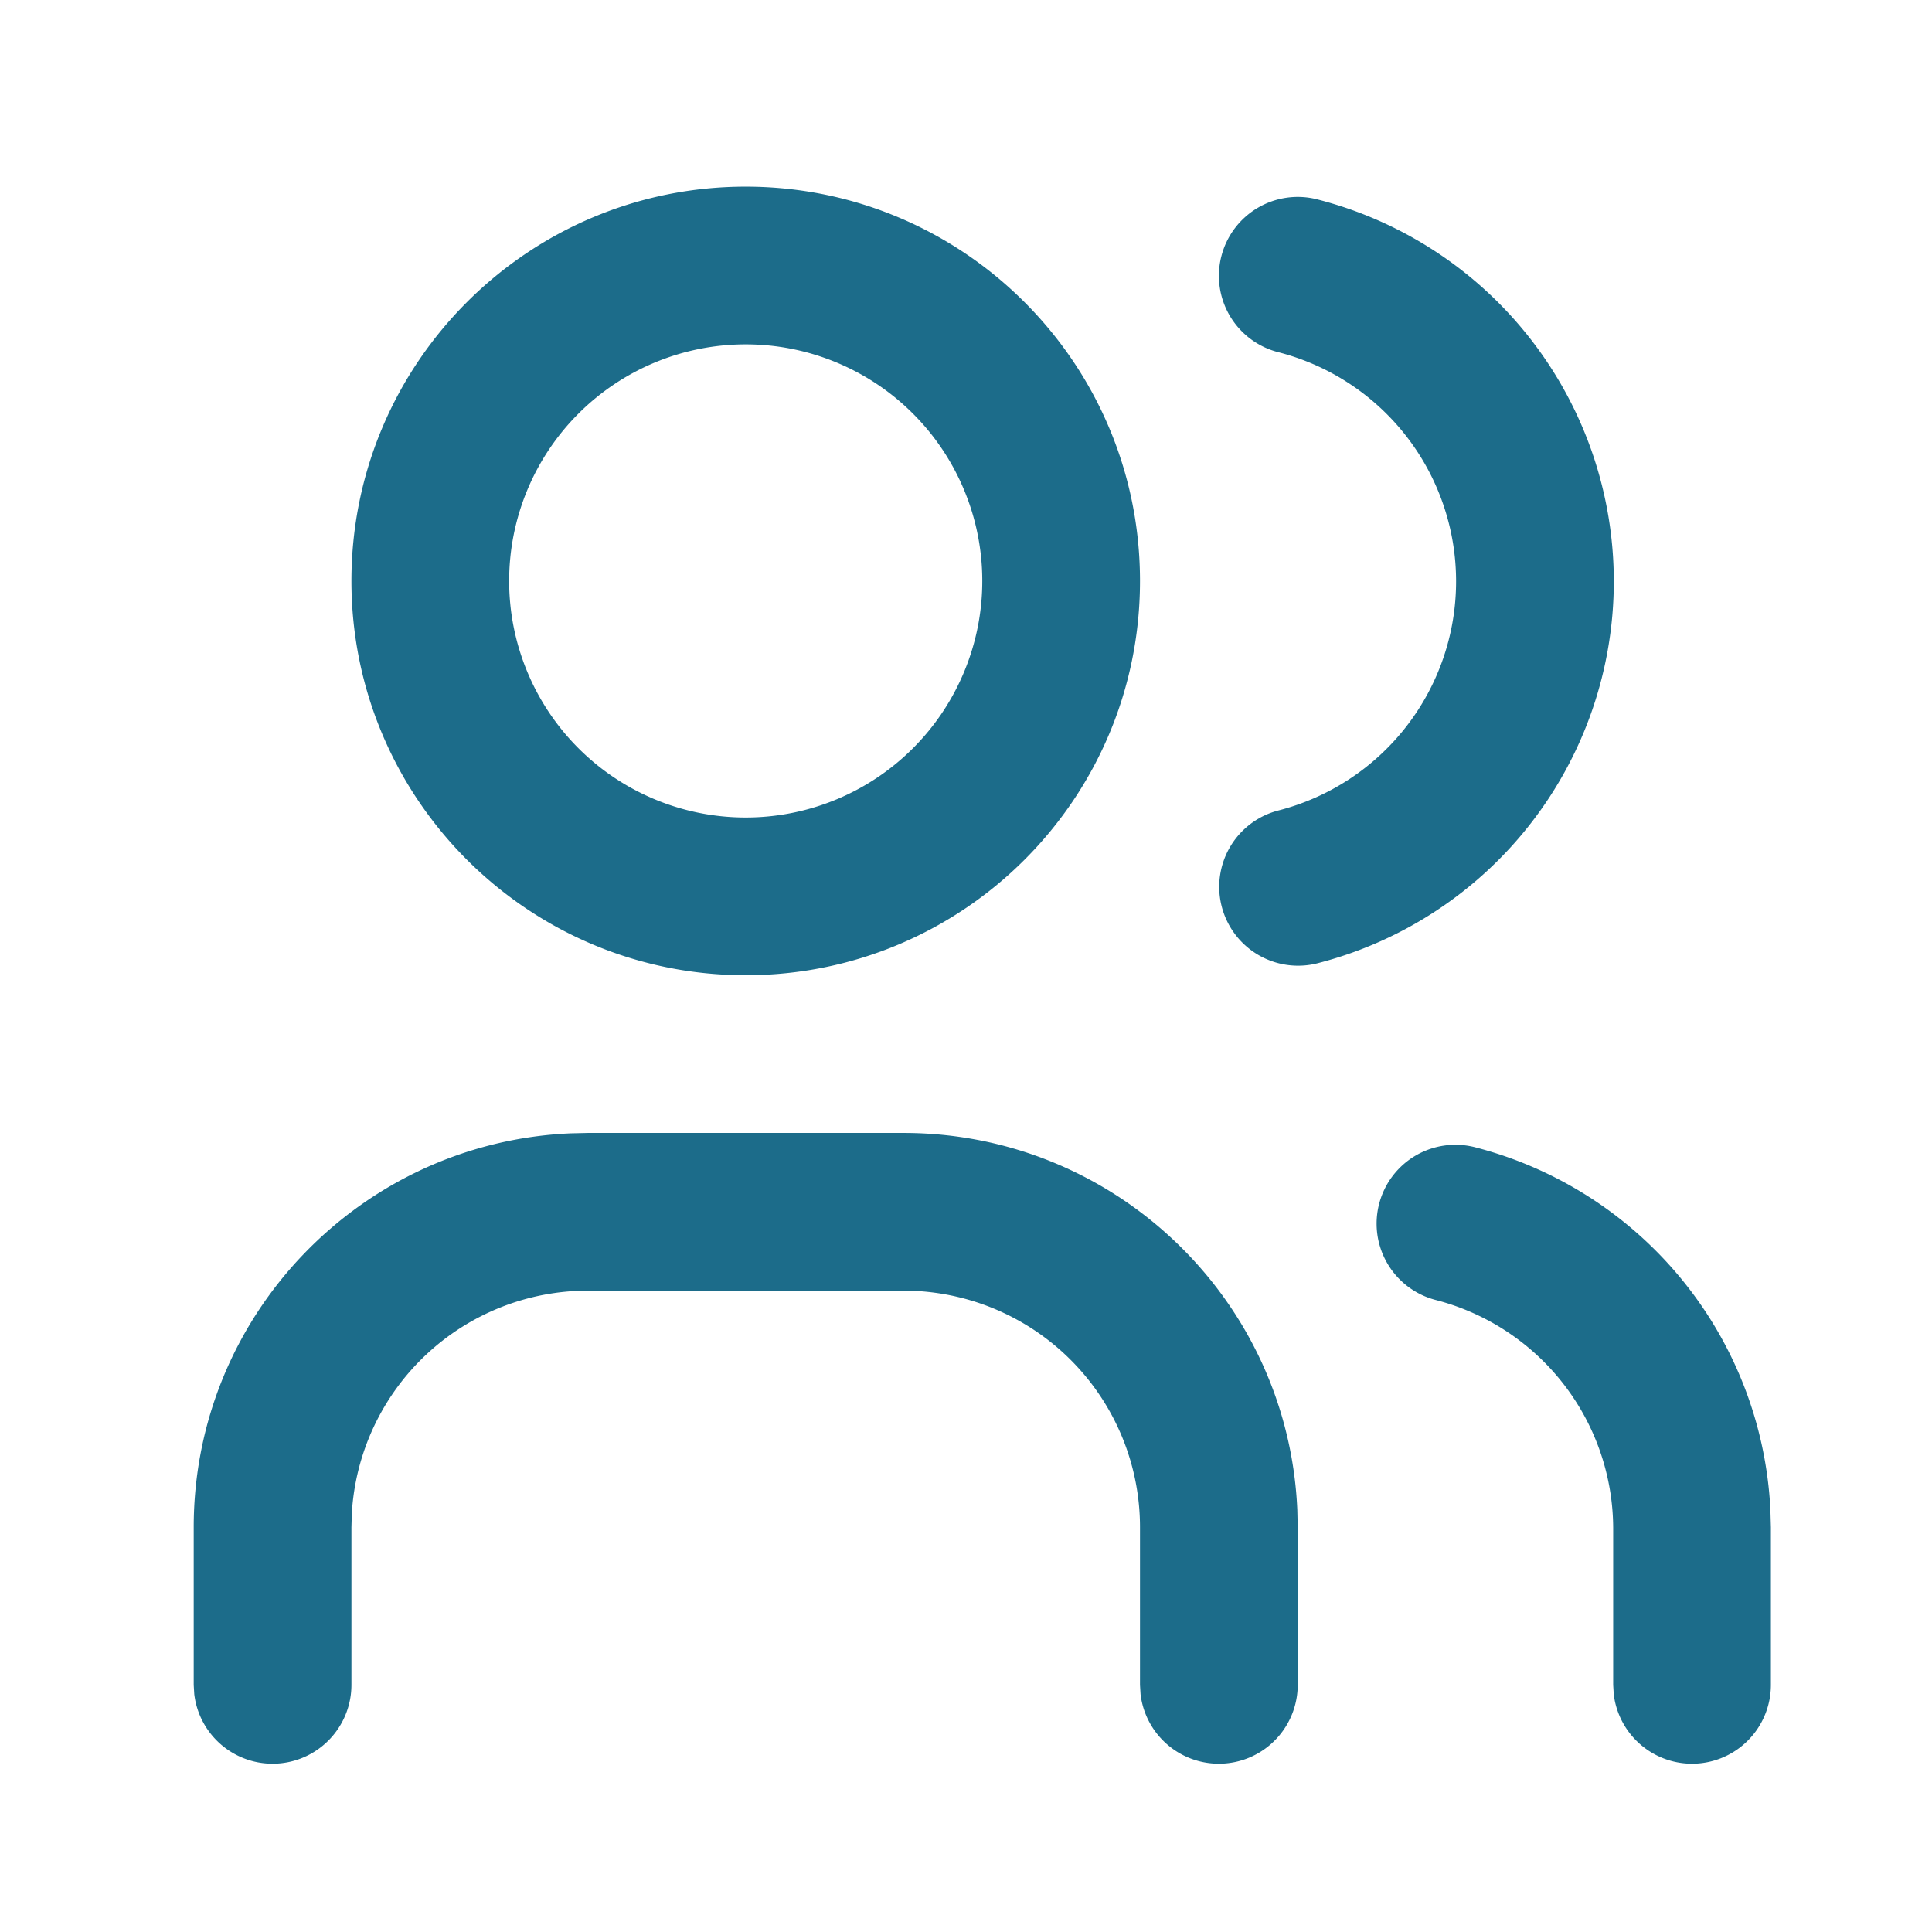 <svg width="49" height="49" viewBox="0 0 49 49" fill="none" xmlns="http://www.w3.org/2000/svg">
    <path fill-rule="evenodd" clip-rule="evenodd" d="M18.913 4.734c-5.523 0-10 4.478-10 10 0 5.523 4.477 10 10 10s10-4.477 10-10c0-5.522-4.477-10-10-10zm0 4a6 6 0 1 1 0 12 6 6 0 0 1 0-12zm13.99 29.567c-.226-5.322-4.612-9.567-9.99-9.567h-8l-.434.01c-5.321.227-9.566 4.613-9.566 9.99v4l.014.234a2 2 0 0 0 3.986-.234v-4l.01-.352a6 6 0 0 1 5.99-5.648h8l.353.01a6 6 0 0 1 5.647 5.99v4l.014.234a2 2 0 0 0 3.986-.234v-4l-.01-.433zM30.977 6.498a2 2 0 0 1 2.433-1.441 10 10 0 0 1 0 19.375 2 2 0 0 1-.992-3.875 6 6 0 0 0 0-11.625 2 2 0 0 1-1.441-2.434zm6.437 22.6a2 2 0 0 0-1 3.873 6 6 0 0 1 4.5 5.775v3.988l.014.234a2 2 0 0 0 3.986-.234v-4l-.013-.453a10.002 10.002 0 0 0-7.487-9.183z" fill="#1C6C8A"/>
</svg>
